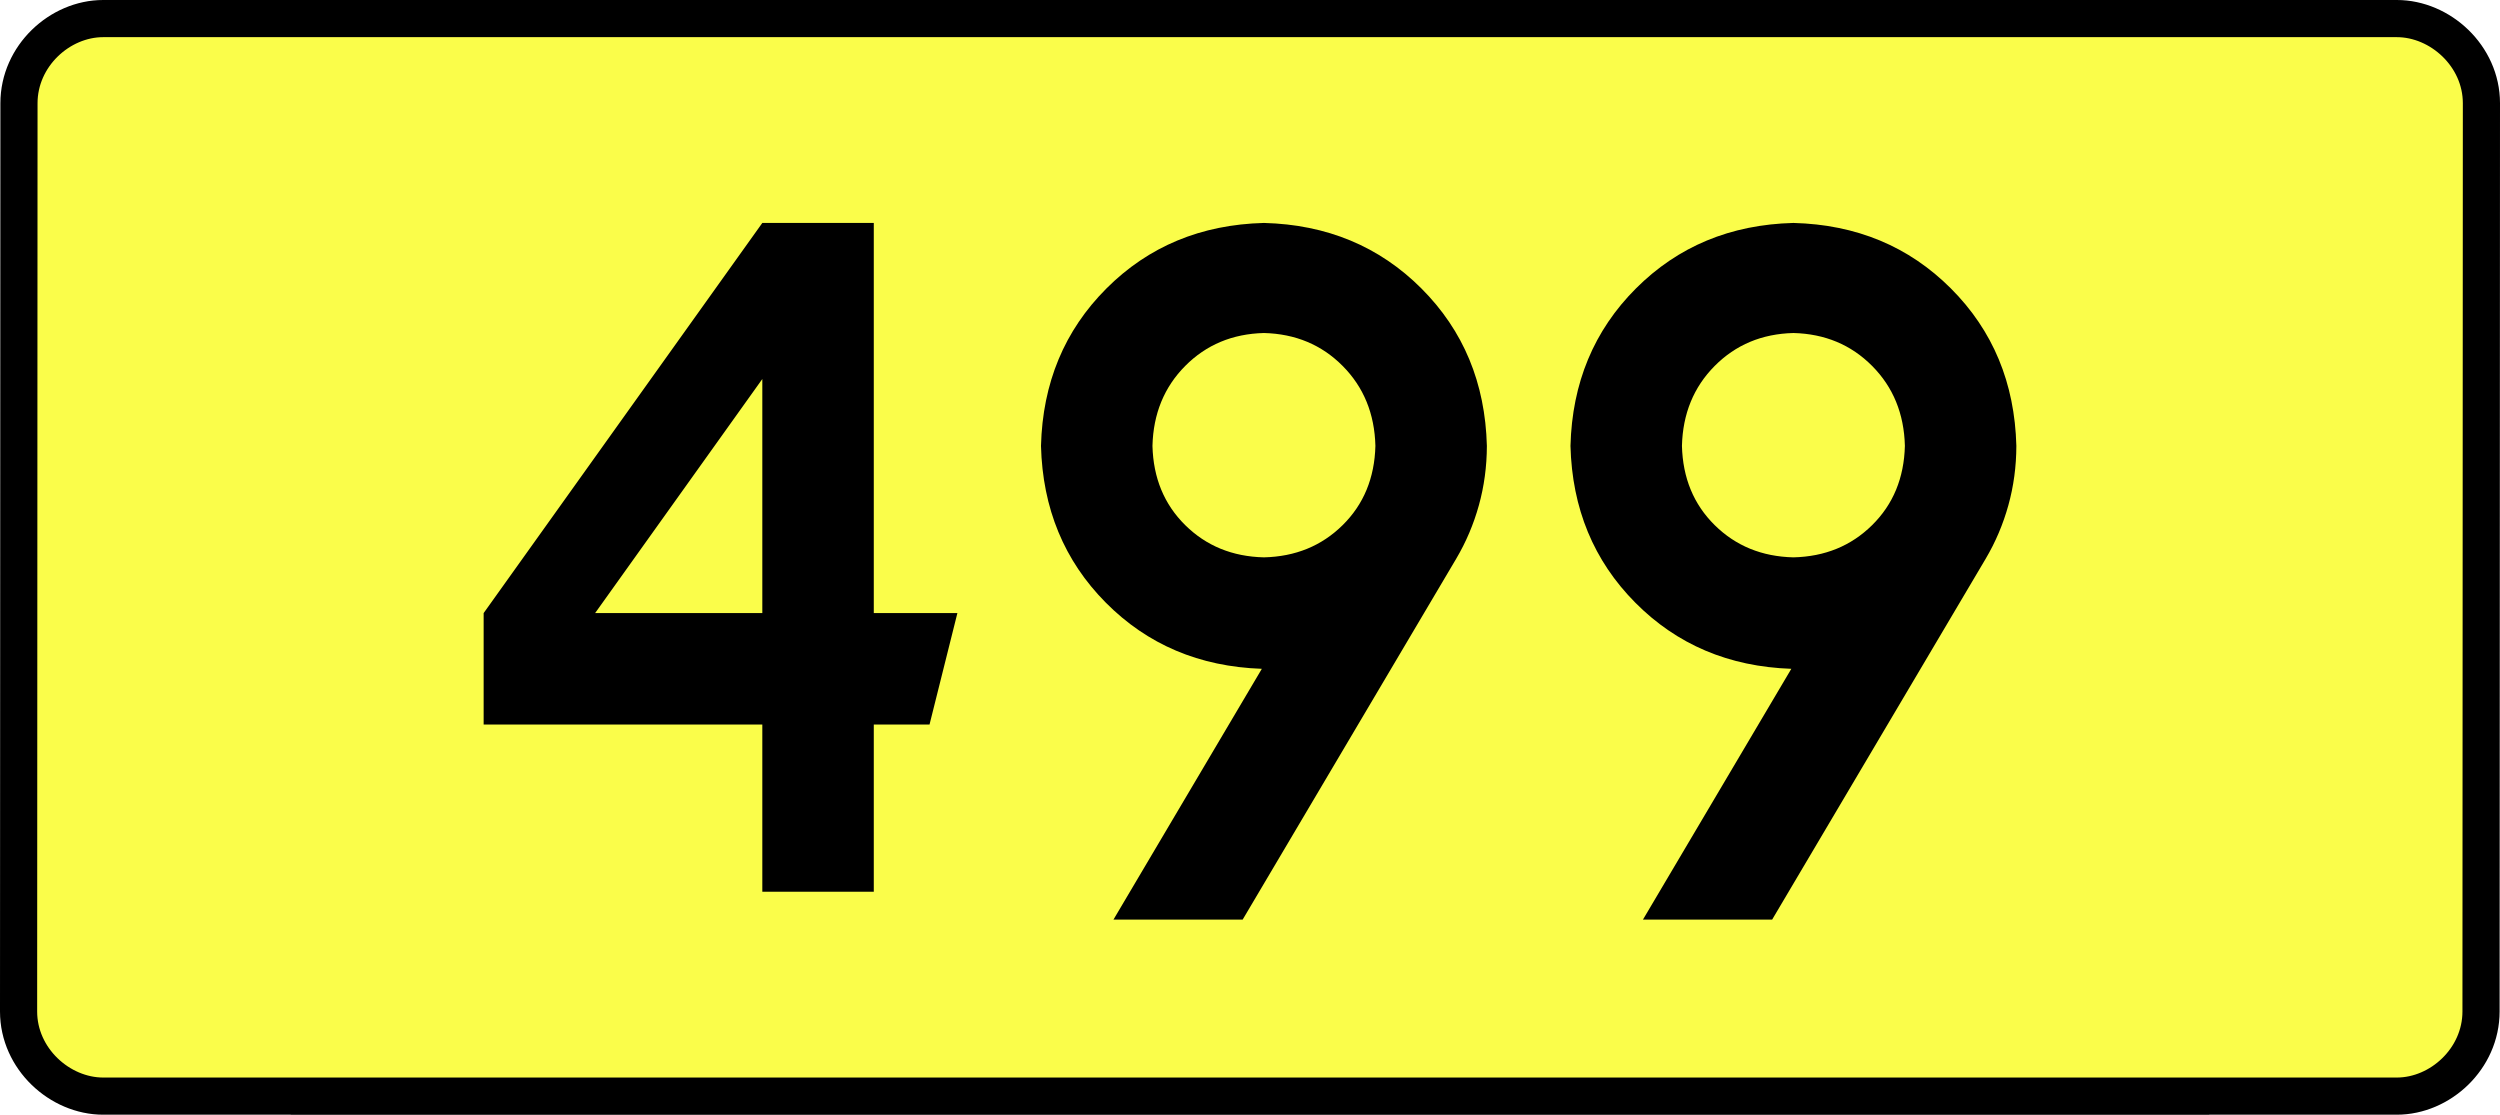 <?xml version="1.0" encoding="UTF-8" standalone="no"?>
<!-- Generator: Adobe Illustrator 15.0.0, SVG Export Plug-In . SVG Version: 6.00 Build 0)  -->
<svg
   xmlns:dc="http://purl.org/dc/elements/1.1/"
   xmlns:cc="http://creativecommons.org/ns#"
   xmlns:rdf="http://www.w3.org/1999/02/22-rdf-syntax-ns#"
   xmlns:svg="http://www.w3.org/2000/svg"
   xmlns="http://www.w3.org/2000/svg"
   xmlns:sodipodi="http://sodipodi.sourceforge.net/DTD/sodipodi-0.dtd"
   xmlns:inkscape="http://www.inkscape.org/namespaces/inkscape"
   version="1.0"
   id="Vrstva_1"
   x="0px"
   y="0px"
   width="605.543"
   height="270"
   viewBox="0 0 609.84 354.33"
   enable-background="new 0 0 756.85 354.33"
   xml:space="preserve"
   sodipodi:version="0.32"
   inkscape:version="0.46"
   sodipodi:docname="DW499-PL.svg"
   inkscape:output_extension="org.inkscape.output.svg.inkscape"><rect x="0" y="0" width="609.84" height="354.33" fill="#808080" stroke="none"/><defs
   id="defs13" /><sodipodi:namedview
   inkscape:window-height="712"
   inkscape:window-width="1280"
   inkscape:pageshadow="2"
   inkscape:pageopacity="0.0"
   guidetolerance="10.0"
   gridtolerance="10.0"
   objecttolerance="10.0"
   borderopacity="1.0"
   bordercolor="#666666"
   pagecolor="#ffffff"
   id="base"
   showgrid="false"
   inkscape:zoom="1.2923685"
   inkscape:cx="206.5778"
   inkscape:cy="126.61453"
   inkscape:window-x="-4"
   inkscape:window-y="-4"
   inkscape:current-layer="Vrstva_1"
   units="px"
   showguides="true"
   inkscape:guide-bbox="true" />
<path
   id="rect2780"
   stroke-miterlimit="10"
   d="M -59.609,5.905 L 669.449,5.905 C 683.264,5.905 696.352,17.787 696.352,32.808 L 696.226,321.522 C 696.226,336.541 683.264,348.424 669.449,348.424 L -59.609,348.424 C -73.424,348.424 -86.512,336.541 -86.512,321.522 L -86.387,32.808 C -86.387,17.788 -73.423,5.905 -59.609,5.905 z"
   style="fill:#fafd4a;stroke:#000000;stroke-width:11.811;stroke-miterlimit:10;stroke-dasharray:none"
   sodipodi:nodetypes="ccccccccc" />





<path
   style="font-size:283.463px;font-style:normal;font-variant:normal;font-weight:bold;font-stretch:normal;text-align:center;line-height:125%;writing-mode:lr-tb;text-anchor:middle;fill:#000000;fill-opacity:1;stroke:none;stroke-width:1px;stroke-linecap:butt;stroke-linejoin:miter;stroke-opacity:1;font-family:Drogowskaz;-inkscape-font-specification:Drogowskaz Bold"
   d="M 149.901,70.866 L 61.318,194.882 L 61.318,230.315 L 149.901,230.315 L 149.901,283.464 L 185.334,283.464 L 185.334,230.315 L 203.05,230.315 L 211.909,194.882 L 185.334,194.882 L 185.334,70.866 L 149.901,70.866 L 149.901,70.866 z M 149.901,194.882 L 96.751,194.882 L 149.901,120.475 L 149.901,194.882 L 149.901,194.882 z M 309.349,177.165 C 299.347,176.934 291.005,173.52 284.324,166.923 C 277.644,160.325 274.174,151.928 273.916,141.732 C 274.174,131.517 277.644,123.047 284.324,116.32 C 291.005,109.593 299.347,106.105 309.349,105.856 C 319.351,106.105 327.693,109.593 334.374,116.32 C 341.054,123.047 344.524,131.517 344.782,141.732 C 344.524,151.928 341.054,160.325 334.374,166.923 C 327.693,173.52 319.351,176.934 309.349,177.165 L 309.349,177.165 z M 309.349,70.866 C 289.344,71.383 272.661,78.322 259.3,91.683 C 245.939,105.044 239,121.727 238.483,141.732 C 238.991,161.617 245.857,178.227 259.081,191.561 C 272.305,204.896 288.839,211.907 308.684,212.595 L 261.514,292.322 L 302.581,292.322 L 370.467,177.602 C 373.595,172.316 375.998,166.653 377.674,160.613 C 379.351,154.573 380.198,148.28 380.215,141.732 C 379.698,121.727 372.759,105.044 359.398,91.683 C 346.037,78.322 329.354,71.383 309.349,70.866 L 309.349,70.866 z M 477.656,177.165 C 467.653,176.934 459.312,173.52 452.631,166.923 C 445.95,160.325 442.481,151.928 442.223,141.732 C 442.481,131.517 445.95,123.047 452.631,116.32 C 459.312,109.593 467.653,106.105 477.656,105.856 C 487.658,106.105 496,109.593 502.68,116.32 C 509.361,123.047 512.83,131.517 513.089,141.732 C 512.83,151.928 509.361,160.325 502.68,166.923 C 496,173.52 487.658,176.934 477.656,177.165 L 477.656,177.165 z M 477.656,70.866 C 457.651,71.383 440.968,78.322 427.606,91.683 C 414.245,105.044 407.306,121.727 406.79,141.732 C 407.297,161.617 414.164,178.227 427.388,191.561 C 440.612,204.896 457.146,211.907 476.991,212.595 L 429.821,292.322 L 470.888,292.322 L 538.774,177.602 C 541.902,172.316 544.304,166.653 545.981,160.613 C 547.658,154.573 548.505,148.28 548.522,141.732 C 548.005,121.727 541.066,105.044 527.705,91.683 C 514.344,78.322 497.661,71.383 477.656,70.866 L 477.656,70.866 z"
   id="text2381"
   sodipodi:nodetypes="cccccccccccccccccccscscscscccscsccccscscccscscscscccscsccccscscc" />



</svg>